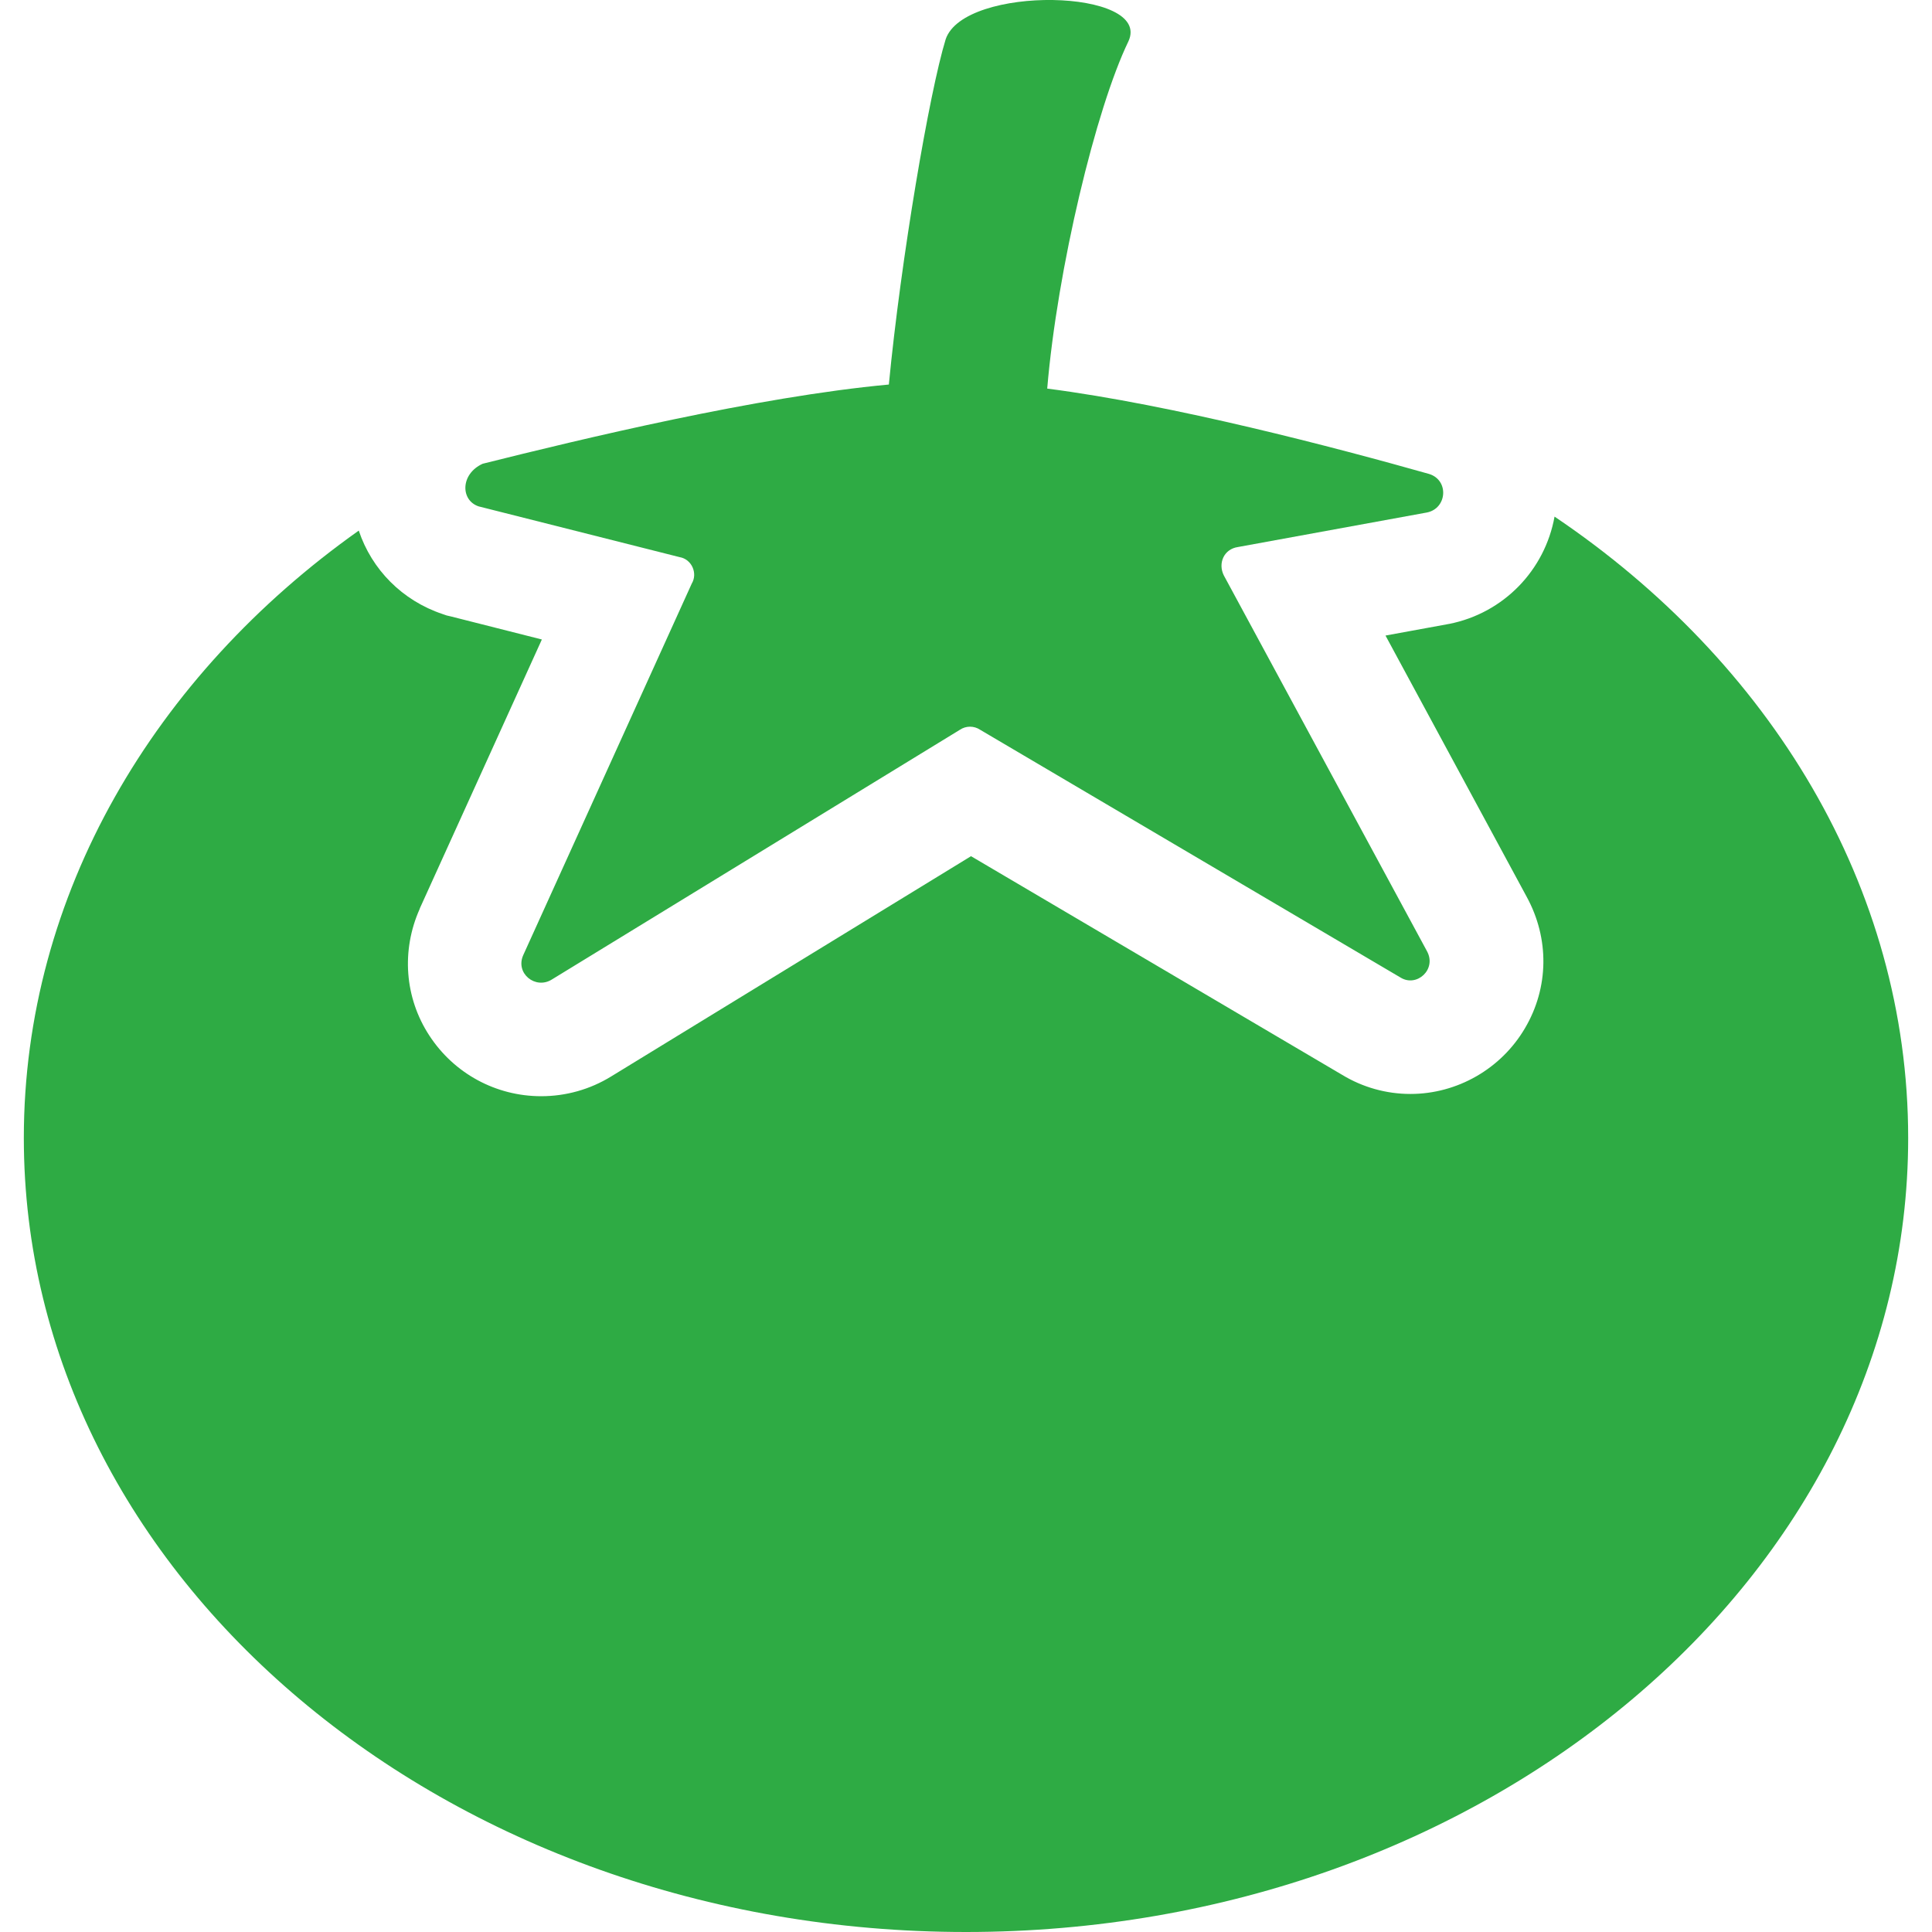 <?xml version="1.0" encoding="UTF-8"?>
<svg id="Calque_1" data-name="Calque 1" xmlns="http://www.w3.org/2000/svg" viewBox="0 0 300 300">
  <defs>
    <style>
      .cls-1 {
        fill: #2eab44;
      }
    </style>
  </defs>
  <path class="cls-1" d="M296.3,176.7c0,68.09-65.58,123.3-146.3,123.3S3.7,244.8,3.7,176.7c0-37.81,20.3-71.84,52.01-94.31,2.01,6.04,6.75,10.87,13.04,12.97l.61.21.65.15,14.13,3.58-18.94,41.73-.02.07-.02.06c-2.87,6.45-2.32,13.78,1.5,19.63,3.84,5.9,10.34,9.43,17.37,9.43,3.84,0,7.6-1.05,10.89-3.08l55.86-34.19,57.64,33.96c3.2,1.94,6.86,2.96,10.59,2.96,7.27,0,14.08-3.9,17.78-10.2,3.73-6.31,3.82-13.93.27-20.42l-21.92-40.56,9.61-1.76.14-.03.15-.02c8.46-1.69,14.85-8.35,16.35-16.66,33.44,22.54,54.91,57.48,54.91,96.48"/>
  <path class="cls-1" d="M74.32,78.63l31.21,7.88c1.89.32,2.84,2.52,1.89,4.1l-26.17,57.7c-1.27,2.84,1.89,5.36,4.42,3.8l63.38-38.79c.95-.64,2.2-.64,3.15,0l65.27,38.47c2.52,1.57,5.67-1.27,4.1-4.11l-31.53-58.32c-.95-1.89,0-4.11,2.2-4.42l29.33-5.36c3.15-.63,3.47-5.04.32-5.99-14.51-4.1-39.73-10.73-59.28-13.25,1.57-18.6,7.57-43.51,12.61-53.92,3.79-8.19-25.54-8.82-28.38-.31-2.52,8.19-6.94,34.05-8.82,53.6-20.5,1.89-47.93,8.51-63.07,12.3-3.47,1.58-3.47,5.67-.63,6.62"/>
</svg>